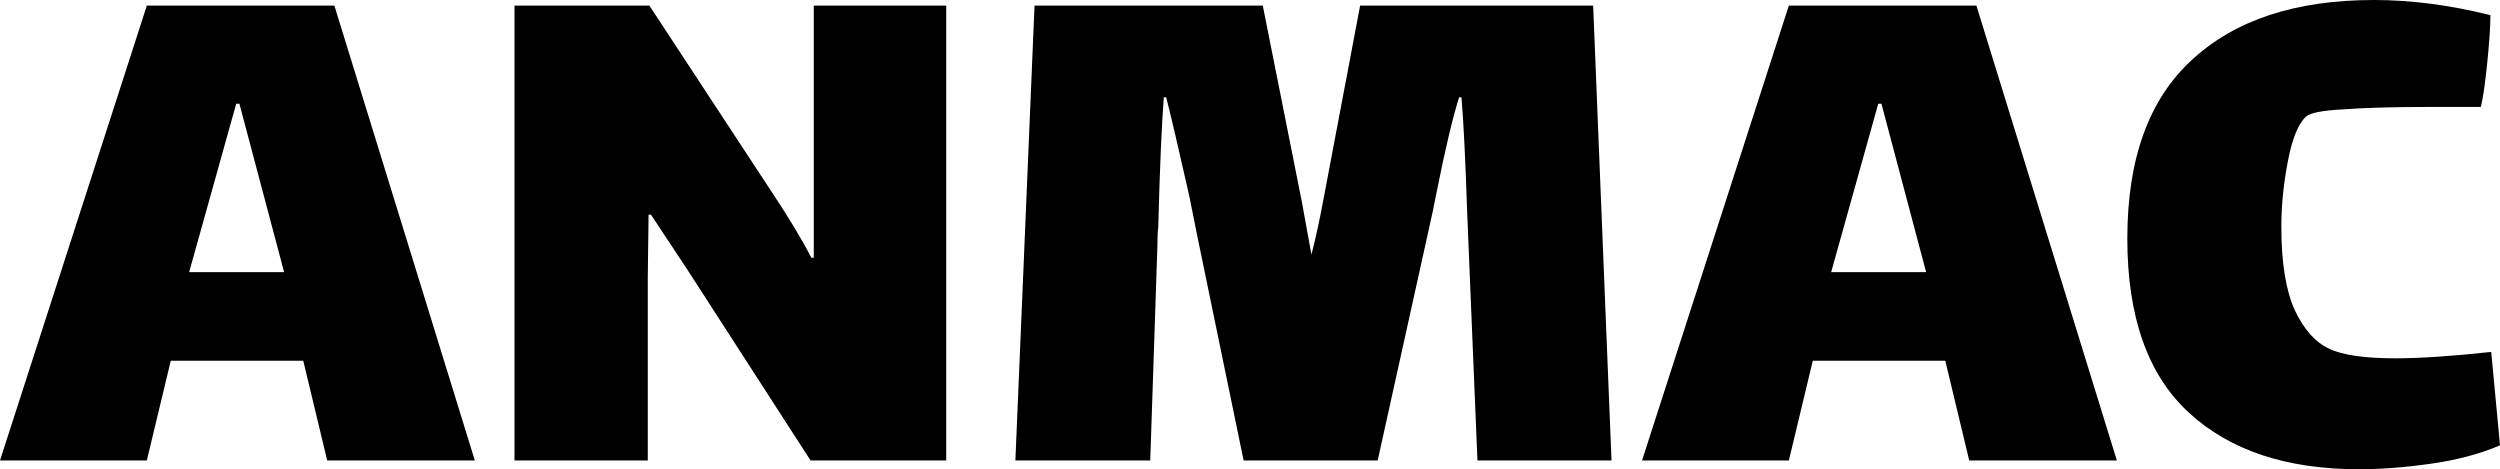 <svg width="900" height="169" viewBox="0 0 900 169" fill="none" xmlns="http://www.w3.org/2000/svg">
<path d="M109.17 129.854H61.48L52.861 165.765H0L52.861 2.011H120.374L170.937 165.765H117.788L109.17 129.854ZM85.037 37.347L68.087 97.965H102.275L86.186 37.347H85.037Z" fill="black"/>
<path d="M233.2 99.689V165.765H185.222V2.011H233.774L277.155 68.087C283.666 77.855 288.646 86.091 292.094 92.794H292.955V2.011H340.645V165.765H291.806L247.277 96.816L234.349 77.281H233.487L233.2 99.689Z" fill="black"/>
<path d="M580.143 165.765H531.878L528.144 75.557C527.569 57.745 526.899 44.242 526.133 35.049H525.271C522.972 42.327 520.291 53.627 517.227 68.949L515.79 76.131L495.967 165.765H447.703L431.04 85.037L428.167 70.673C424.145 52.861 421.368 40.986 419.836 35.049H418.974C418.208 44.625 417.538 60.235 416.963 81.877C416.771 83.218 416.676 85.325 416.676 88.198L414.09 165.765H365.538L372.433 2.011H454.598L468.675 72.684L472.122 91.645C473.655 85.708 475.091 79.1 476.432 71.822L489.647 2.011H573.535L580.143 165.765Z" fill="black"/>
<path d="M700.299 129.854H652.609L643.99 165.765H591.129L643.99 2.011H711.503L762.066 165.765H708.917L700.299 129.854ZM676.167 37.347L659.217 97.965H693.404L677.316 37.347H676.167Z" fill="black"/>
<path d="M900 160.307C892.914 163.371 884.678 165.574 875.293 166.914C865.908 168.255 857.194 168.925 849.15 168.925C823.103 168.925 802.705 162.126 787.958 148.528C773.21 134.93 765.836 114.053 765.836 85.899C765.836 57.17 773.593 35.719 789.107 21.547C804.62 7.182 826.454 0 854.608 0C868.015 0 881.997 1.819 896.553 5.458C896.553 9.289 896.169 15.035 895.403 22.696C894.637 30.165 893.871 35.432 893.105 38.497H875.006C861.791 38.497 851.353 38.784 843.692 39.358C836.222 39.742 831.721 40.603 830.189 41.944C827.316 44.625 825.114 50.084 823.581 58.319C822.049 66.364 821.283 74.12 821.283 81.59C821.283 94.614 822.911 104.669 826.167 111.755C829.423 118.65 833.541 123.247 838.52 125.545C843.308 127.843 851.257 128.992 862.365 128.992C871.175 128.992 882.667 128.226 896.84 126.694L900 160.307Z" fill="black"/>
</svg>
